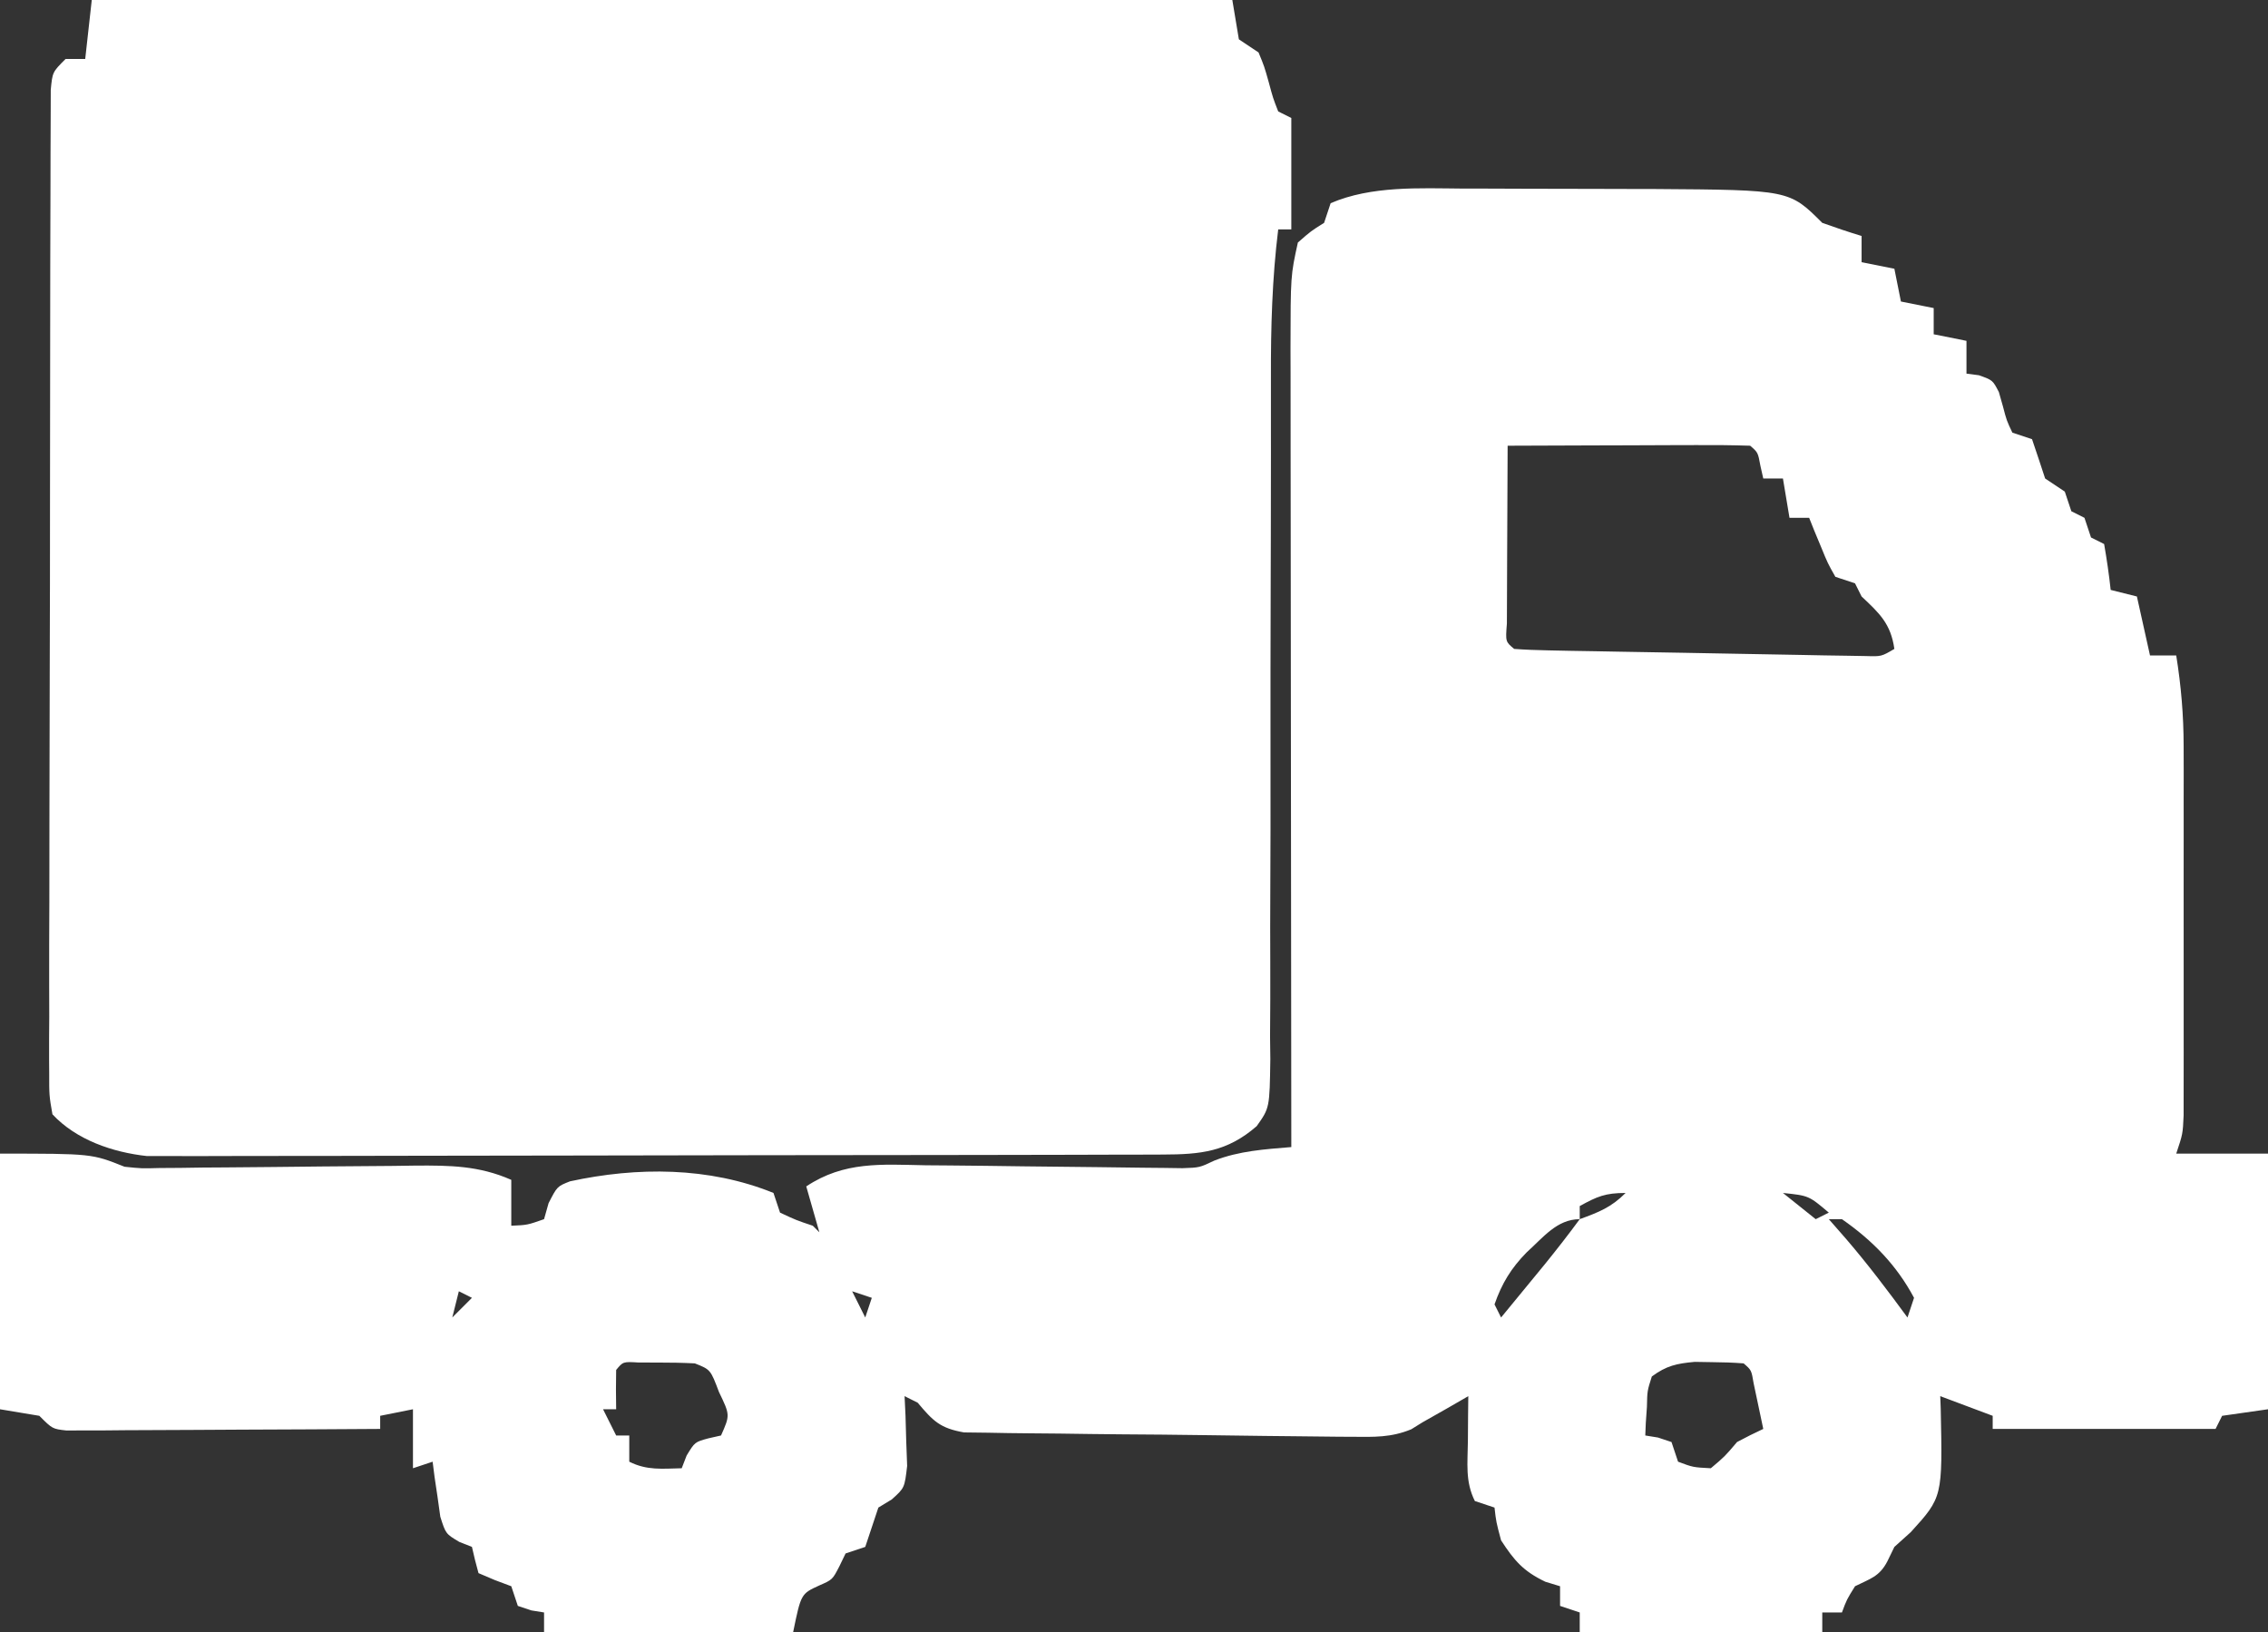 <?xml version="1.0" encoding="UTF-8"?>
<svg version="1.1" xmlns="http://www.w3.org/2000/svg" width="346" height="249">
<rect width="100%" height="100%" fill="#333333" stroke="none"/>
<path d="M0 0 C1.57 0.001 1.57 0.001 3.171 0.001 C5.374 0.004 7.576 0.012 9.779 0.025 C13.116 0.043 16.454 0.045 19.791 0.045 C21.944 0.05 24.097 0.056 26.25 0.062 C27.232 0.064 28.213 0.065 29.225 0.066 C49.798 0.204 49.798 0.204 54.824 5.23 C56.808 5.945 58.807 6.617 60.824 7.23 C60.824 8.55 60.824 9.87 60.824 11.23 C62.474 11.56 64.124 11.89 65.824 12.23 C66.154 13.88 66.484 15.53 66.824 17.23 C68.474 17.56 70.124 17.89 71.824 18.23 C71.824 19.55 71.824 20.87 71.824 22.23 C73.474 22.56 75.124 22.89 76.824 23.23 C76.824 24.88 76.824 26.53 76.824 28.23 C77.452 28.313 78.08 28.395 78.727 28.48 C80.824 29.23 80.824 29.23 81.766 31.043 C81.971 31.765 82.176 32.487 82.387 33.23 C82.952 35.389 82.952 35.389 83.824 37.23 C84.814 37.56 85.804 37.89 86.824 38.23 C87.504 40.226 88.17 42.226 88.824 44.23 C89.814 44.89 90.804 45.55 91.824 46.23 C92.154 47.22 92.484 48.21 92.824 49.23 C93.484 49.56 94.144 49.89 94.824 50.23 C95.154 51.22 95.484 52.21 95.824 53.23 C96.484 53.56 97.144 53.89 97.824 54.23 C98.232 56.552 98.569 58.887 98.824 61.23 C100.144 61.56 101.464 61.89 102.824 62.23 C103.484 65.2 104.144 68.17 104.824 71.23 C106.144 71.23 107.464 71.23 108.824 71.23 C109.568 75.877 109.95 80.332 109.954 85.036 C109.957 86.347 109.96 87.658 109.963 89.009 C109.961 90.422 109.959 91.834 109.957 93.246 C109.958 94.709 109.959 96.171 109.96 97.634 C109.961 100.686 109.959 103.739 109.955 106.792 C109.949 110.705 109.952 114.618 109.958 118.531 C109.962 121.545 109.961 124.56 109.958 127.574 C109.957 129.018 109.958 130.461 109.961 131.904 C109.963 133.917 109.958 135.93 109.954 137.942 C109.952 139.659 109.952 139.659 109.951 141.411 C109.824 144.23 109.824 144.23 108.824 147.23 C113.444 147.23 118.064 147.23 122.824 147.23 C122.824 160.1 122.824 172.97 122.824 186.23 C120.514 186.56 118.204 186.89 115.824 187.23 C115.494 187.89 115.164 188.55 114.824 189.23 C103.604 189.23 92.384 189.23 80.824 189.23 C80.824 188.57 80.824 187.91 80.824 187.23 C78.184 186.24 75.544 185.25 72.824 184.23 C72.847 184.86 72.871 185.489 72.895 186.137 C73.179 199.64 73.179 199.64 68.324 204.98 C67.499 205.723 66.674 206.465 65.824 207.23 C65.474 207.952 65.123 208.674 64.762 209.418 C63.542 211.776 62.154 212.066 59.824 213.23 C58.556 215.264 58.556 215.264 57.824 217.23 C56.834 217.23 55.844 217.23 54.824 217.23 C54.824 218.22 54.824 219.21 54.824 220.23 C42.614 220.23 30.404 220.23 17.824 220.23 C17.824 219.24 17.824 218.25 17.824 217.23 C16.834 216.9 15.844 216.57 14.824 216.23 C14.824 215.24 14.824 214.25 14.824 213.23 C13.71 212.89 13.71 212.89 12.574 212.543 C9.222 210.943 7.842 209.329 5.824 206.23 C5.074 203.418 5.074 203.418 4.824 201.23 C3.834 200.9 2.844 200.57 1.824 200.23 C0.323 197.227 0.731 194.44 0.762 191.105 C0.771 189.824 0.78 188.543 0.789 187.223 C0.806 185.742 0.806 185.742 0.824 184.23 C-0.248 184.849 -1.321 185.468 -2.426 186.105 C-3.67 186.823 -4.921 187.531 -6.176 188.23 C-6.737 188.578 -7.298 188.926 -7.876 189.285 C-10.979 190.561 -13.547 190.457 -16.9 190.429 C-17.568 190.426 -18.235 190.423 -18.922 190.42 C-21.121 190.407 -23.32 190.378 -25.52 190.348 C-27.051 190.332 -28.583 190.316 -30.115 190.301 C-33.322 190.266 -36.53 190.222 -39.738 190.174 C-43.847 190.113 -47.956 190.08 -52.065 190.054 C-55.227 190.03 -58.389 189.987 -61.551 189.94 C-63.066 189.92 -64.582 189.907 -66.097 189.9 C-68.216 189.888 -70.333 189.851 -72.451 189.808 C-74.258 189.786 -74.258 189.786 -76.102 189.763 C-79.759 189.129 -80.831 188.018 -83.176 185.23 C-83.836 184.9 -84.496 184.57 -85.176 184.23 C-85.129 185.206 -85.083 186.182 -85.035 187.188 C-84.999 188.46 -84.963 189.732 -84.926 191.043 C-84.879 192.308 -84.833 193.572 -84.785 194.875 C-85.176 198.23 -85.176 198.23 -87.125 199.984 C-87.802 200.396 -88.479 200.807 -89.176 201.23 C-89.854 203.226 -90.522 205.226 -91.176 207.23 C-92.166 207.56 -93.156 207.89 -94.176 208.23 C-94.485 208.87 -94.795 209.509 -95.113 210.168 C-96.176 212.23 -96.176 212.23 -98.176 213.105 C-100.974 214.384 -100.974 214.384 -102.176 220.23 C-114.716 220.23 -127.256 220.23 -140.176 220.23 C-140.176 219.24 -140.176 218.25 -140.176 217.23 C-141.135 217.076 -141.135 217.076 -142.113 216.918 C-143.134 216.578 -143.134 216.578 -144.176 216.23 C-144.506 215.24 -144.836 214.25 -145.176 213.23 C-146.001 212.921 -146.826 212.612 -147.676 212.293 C-148.501 211.942 -149.326 211.592 -150.176 211.23 C-150.548 209.907 -150.882 208.573 -151.176 207.23 C-151.819 206.975 -152.462 206.72 -153.125 206.457 C-155.176 205.23 -155.176 205.23 -156.004 202.629 C-156.213 201.132 -156.213 201.132 -156.426 199.605 C-156.575 198.603 -156.725 197.6 -156.879 196.566 C-156.977 195.796 -157.075 195.025 -157.176 194.23 C-158.166 194.56 -159.156 194.89 -160.176 195.23 C-160.176 192.26 -160.176 189.29 -160.176 186.23 C-161.826 186.56 -163.476 186.89 -165.176 187.23 C-165.176 187.89 -165.176 188.55 -165.176 189.23 C-172.26 189.281 -179.344 189.316 -186.428 189.34 C-188.84 189.35 -191.251 189.364 -193.663 189.381 C-197.123 189.406 -200.583 189.417 -204.043 189.426 C-205.126 189.436 -206.21 189.446 -207.326 189.457 C-208.327 189.457 -209.328 189.457 -210.359 189.458 C-211.685 189.464 -211.685 189.464 -213.037 189.471 C-215.176 189.23 -215.176 189.23 -217.176 187.23 C-219.156 186.9 -221.136 186.57 -223.176 186.23 C-223.176 173.36 -223.176 160.49 -223.176 147.23 C-209.176 147.23 -209.176 147.23 -204.176 149.23 C-201.574 149.503 -201.574 149.503 -198.838 149.426 C-197.797 149.419 -196.755 149.413 -195.683 149.406 C-194.568 149.389 -193.453 149.373 -192.305 149.355 C-191.15 149.348 -189.995 149.34 -188.804 149.333 C-183.869 149.3 -178.933 149.244 -173.998 149.189 C-170.392 149.153 -166.786 149.129 -163.18 149.105 C-161.511 149.081 -161.511 149.081 -159.808 149.055 C-154.531 149.022 -150.1 149.059 -145.176 151.23 C-145.176 153.54 -145.176 155.85 -145.176 158.23 C-142.724 158.124 -142.724 158.124 -140.176 157.23 C-139.949 156.426 -139.722 155.622 -139.488 154.793 C-138.176 152.23 -138.176 152.23 -136.223 151.457 C-125.964 149.231 -115.016 149.232 -105.176 153.23 C-104.846 154.22 -104.516 155.21 -104.176 156.23 C-101.704 157.386 -101.704 157.386 -99.176 158.23 C-98.846 158.56 -98.516 158.89 -98.176 159.23 C-99.166 155.765 -99.166 155.765 -100.176 152.23 C-94.379 148.378 -88.732 148.878 -81.953 149.008 C-80.775 149.017 -79.597 149.026 -78.383 149.035 C-74.626 149.065 -70.87 149.115 -67.113 149.168 C-63.353 149.216 -59.593 149.259 -55.833 149.29 C-53.496 149.31 -51.159 149.34 -48.822 149.38 C-47.229 149.395 -47.229 149.395 -45.605 149.41 C-44.21 149.43 -44.21 149.43 -42.787 149.451 C-40.169 149.364 -40.169 149.364 -37.899 148.282 C-34.073 146.805 -30.241 146.567 -26.176 146.23 C-26.177 145.227 -26.177 145.227 -26.179 144.204 C-26.201 127.92 -26.217 111.636 -26.228 95.352 C-26.233 87.477 -26.24 79.603 -26.251 71.728 C-26.261 64.863 -26.268 57.998 -26.27 51.132 C-26.271 47.499 -26.274 43.865 -26.282 40.231 C-26.29 36.171 -26.29 32.111 -26.289 28.051 C-26.293 26.851 -26.296 25.651 -26.3 24.415 C-26.286 13.278 -26.286 13.278 -25.176 8.23 C-23.176 6.48 -23.176 6.48 -21.176 5.23 C-20.846 4.24 -20.516 3.25 -20.176 2.23 C-13.971 -0.448 -6.618 -0.048 0 0 Z M6.824 39.23 C6.8 43.485 6.781 47.739 6.769 51.993 C6.764 53.441 6.757 54.889 6.749 56.338 C6.737 58.415 6.731 60.493 6.727 62.57 C6.721 63.822 6.716 65.074 6.711 66.363 C6.495 69.128 6.495 69.128 7.824 70.23 C9.562 70.359 11.305 70.419 13.047 70.452 C14.161 70.475 15.276 70.498 16.424 70.522 C17.638 70.542 18.851 70.562 20.102 70.582 C21.957 70.617 21.957 70.617 23.85 70.652 C27.145 70.712 30.44 70.767 33.736 70.821 C35.758 70.855 37.78 70.894 39.802 70.934 C43.673 71.009 47.543 71.078 51.414 71.145 C52.626 71.168 53.837 71.192 55.085 71.217 C56.203 71.234 57.321 71.251 58.472 71.268 C59.953 71.294 59.953 71.294 61.464 71.319 C63.845 71.392 63.845 71.392 65.824 70.23 C65.278 66.408 63.586 64.82 60.824 62.23 C60.329 61.24 60.329 61.24 59.824 60.23 C58.834 59.9 57.844 59.57 56.824 59.23 C55.656 57.164 55.656 57.164 54.637 54.668 C54.293 53.842 53.948 53.015 53.594 52.164 C53.34 51.526 53.086 50.888 52.824 50.23 C51.834 50.23 50.844 50.23 49.824 50.23 C49.329 47.26 49.329 47.26 48.824 44.23 C47.834 44.23 46.844 44.23 45.824 44.23 C45.68 43.591 45.535 42.952 45.387 42.293 C45.014 40.255 45.014 40.255 43.824 39.23 C41.085 39.142 38.372 39.115 35.633 39.133 C34.813 39.134 33.993 39.136 33.148 39.137 C30.52 39.143 27.891 39.155 25.262 39.168 C23.484 39.173 21.706 39.178 19.928 39.182 C15.56 39.193 11.192 39.21 6.824 39.23 Z M17.824 155.23 C17.824 155.89 17.824 156.55 17.824 157.23 C20.739 156.156 22.602 155.452 24.824 153.23 C21.719 153.23 20.472 153.77 17.824 155.23 Z M48.824 153.23 C50.474 154.55 52.124 155.87 53.824 157.23 C54.484 156.9 55.144 156.57 55.824 156.23 C52.768 153.643 52.768 153.643 48.824 153.23 Z M9.738 162.281 C7.355 164.708 5.944 167.021 4.824 170.23 C5.154 170.89 5.484 171.55 5.824 172.23 C7.263 170.481 8.7 168.731 10.137 166.98 C10.937 166.006 11.738 165.031 12.562 164.027 C14.369 161.794 16.122 159.544 17.824 157.23 C14.339 157.23 12.236 160.043 9.738 162.281 Z M55.824 157.23 C56.69 158.22 57.557 159.21 58.449 160.23 C61.766 164.092 64.817 168.125 67.824 172.23 C68.154 171.24 68.484 170.25 68.824 169.23 C66.162 164.238 62.475 160.461 57.824 157.23 C57.164 157.23 56.504 157.23 55.824 157.23 Z M-147.176 160.23 C-147.176 163.23 -147.176 163.23 -147.176 163.23 Z M-153.176 168.23 C-153.506 169.55 -153.836 170.87 -154.176 172.23 C-153.186 171.24 -152.196 170.25 -151.176 169.23 C-151.836 168.9 -152.496 168.57 -153.176 168.23 Z M-93.176 168.23 C-92.516 169.55 -91.856 170.87 -91.176 172.23 C-90.846 171.24 -90.516 170.25 -90.176 169.23 C-91.166 168.9 -92.156 168.57 -93.176 168.23 Z M-129.176 180.23 C-129.217 182.23 -129.218 184.231 -129.176 186.23 C-129.836 186.23 -130.496 186.23 -131.176 186.23 C-130.516 187.55 -129.856 188.87 -129.176 190.23 C-128.516 190.23 -127.856 190.23 -127.176 190.23 C-127.176 191.55 -127.176 192.87 -127.176 194.23 C-124.467 195.585 -122.166 195.295 -119.176 195.23 C-118.928 194.591 -118.681 193.952 -118.426 193.293 C-117.176 191.23 -117.176 191.23 -115.113 190.668 C-114.154 190.451 -114.154 190.451 -113.176 190.23 C-111.793 187.116 -111.793 187.116 -113.488 183.605 C-114.78 180.178 -114.78 180.178 -117.176 179.23 C-119.028 179.135 -120.884 179.101 -122.738 179.105 C-124.225 179.102 -124.225 179.102 -125.742 179.098 C-128.124 178.956 -128.124 178.956 -129.176 180.23 Z M28.824 181.23 C28.125 183.416 28.125 183.416 28.074 185.855 C28.017 186.673 27.961 187.49 27.902 188.332 C27.877 188.959 27.851 189.585 27.824 190.23 C28.783 190.385 28.783 190.385 29.762 190.543 C30.442 190.77 31.123 190.997 31.824 191.23 C32.154 192.22 32.484 193.21 32.824 194.23 C35.117 195.09 35.117 195.09 37.824 195.23 C39.949 193.439 39.949 193.439 41.824 191.23 C43.138 190.526 44.47 189.853 45.824 189.23 C45.516 187.75 45.203 186.271 44.887 184.793 C44.713 183.969 44.539 183.146 44.359 182.297 C44.017 180.254 44.017 180.254 42.824 179.23 C41.224 179.105 39.617 179.055 38.012 179.043 C37.139 179.029 36.266 179.015 35.367 179 C32.617 179.249 31.046 179.583 28.824 181.23 Z " fill="#FFFFFF" transform="translate(223.176,28.77)"/>
<path d="M0 0 C57.42 0 114.84 0 174 0 C174.33 1.98 174.66 3.96 175 6 C175.99 6.66 176.98 7.32 178 8 C178.879 10.129 178.879 10.129 179.562 12.562 C180.203 14.949 180.203 14.949 181 17 C181.66 17.33 182.32 17.66 183 18 C183 23.61 183 29.22 183 35 C182.34 35 181.68 35 181 35 C180.074 42.531 179.865 49.948 179.89 57.531 C179.889 60.041 179.889 62.552 179.888 65.063 C179.89 66.38 179.891 67.697 179.892 69.054 C179.896 73.194 179.887 77.334 179.875 81.473 C179.873 82.175 179.871 82.876 179.869 83.599 C179.864 85.031 179.86 86.464 179.856 87.897 C179.828 97.52 179.808 107.143 179.825 116.766 C179.837 123.28 179.827 129.793 179.793 136.307 C179.776 139.748 179.769 143.187 179.789 146.628 C179.811 150.458 179.786 154.286 179.757 158.116 C179.771 159.252 179.785 160.387 179.799 161.556 C179.69 169.027 179.69 169.027 177.719 171.806 C173.213 175.727 169.159 176.126 163.422 176.14 C162.751 176.143 162.079 176.146 161.388 176.149 C159.133 176.158 156.879 176.16 154.624 176.161 C153.009 176.166 151.395 176.171 149.78 176.176 C145.389 176.189 140.999 176.196 136.608 176.2 C133.865 176.203 131.121 176.207 128.378 176.212 C119.794 176.225 111.21 176.235 102.626 176.239 C92.718 176.243 82.811 176.261 72.903 176.29 C65.244 176.312 57.586 176.322 49.927 176.323 C45.353 176.324 40.78 176.33 36.206 176.348 C31.901 176.364 27.597 176.366 23.293 176.358 C21.716 176.357 20.138 176.361 18.561 176.371 C16.402 176.384 14.244 176.378 12.086 176.367 C10.879 176.369 9.673 176.37 8.43 176.372 C3.214 175.806 -2.352 173.919 -6 170 C-6.498 167.153 -6.498 167.153 -6.494 163.616 C-6.499 162.966 -6.504 162.316 -6.509 161.645 C-6.52 159.462 -6.503 157.279 -6.486 155.095 C-6.488 153.532 -6.492 151.968 -6.497 150.404 C-6.507 146.154 -6.492 141.905 -6.471 137.655 C-6.454 133.213 -6.457 128.771 -6.458 124.329 C-6.456 116.87 -6.439 109.411 -6.412 101.951 C-6.38 93.319 -6.37 84.687 -6.371 76.054 C-6.372 67.759 -6.362 59.465 -6.346 51.17 C-6.338 47.635 -6.335 44.101 -6.334 40.566 C-6.332 36.407 -6.32 32.248 -6.299 28.089 C-6.294 26.56 -6.291 25.03 -6.292 23.501 C-6.293 21.419 -6.282 19.338 -6.267 17.257 C-6.264 16.09 -6.261 14.923 -6.257 13.721 C-6 11 -6 11 -4 9 C-3.01 9 -2.02 9 -1 9 C-0.67 6.03 -0.34 3.06 0 0 Z " fill="#FFFFFF" transform="translate(14,0)"/>
</svg>
